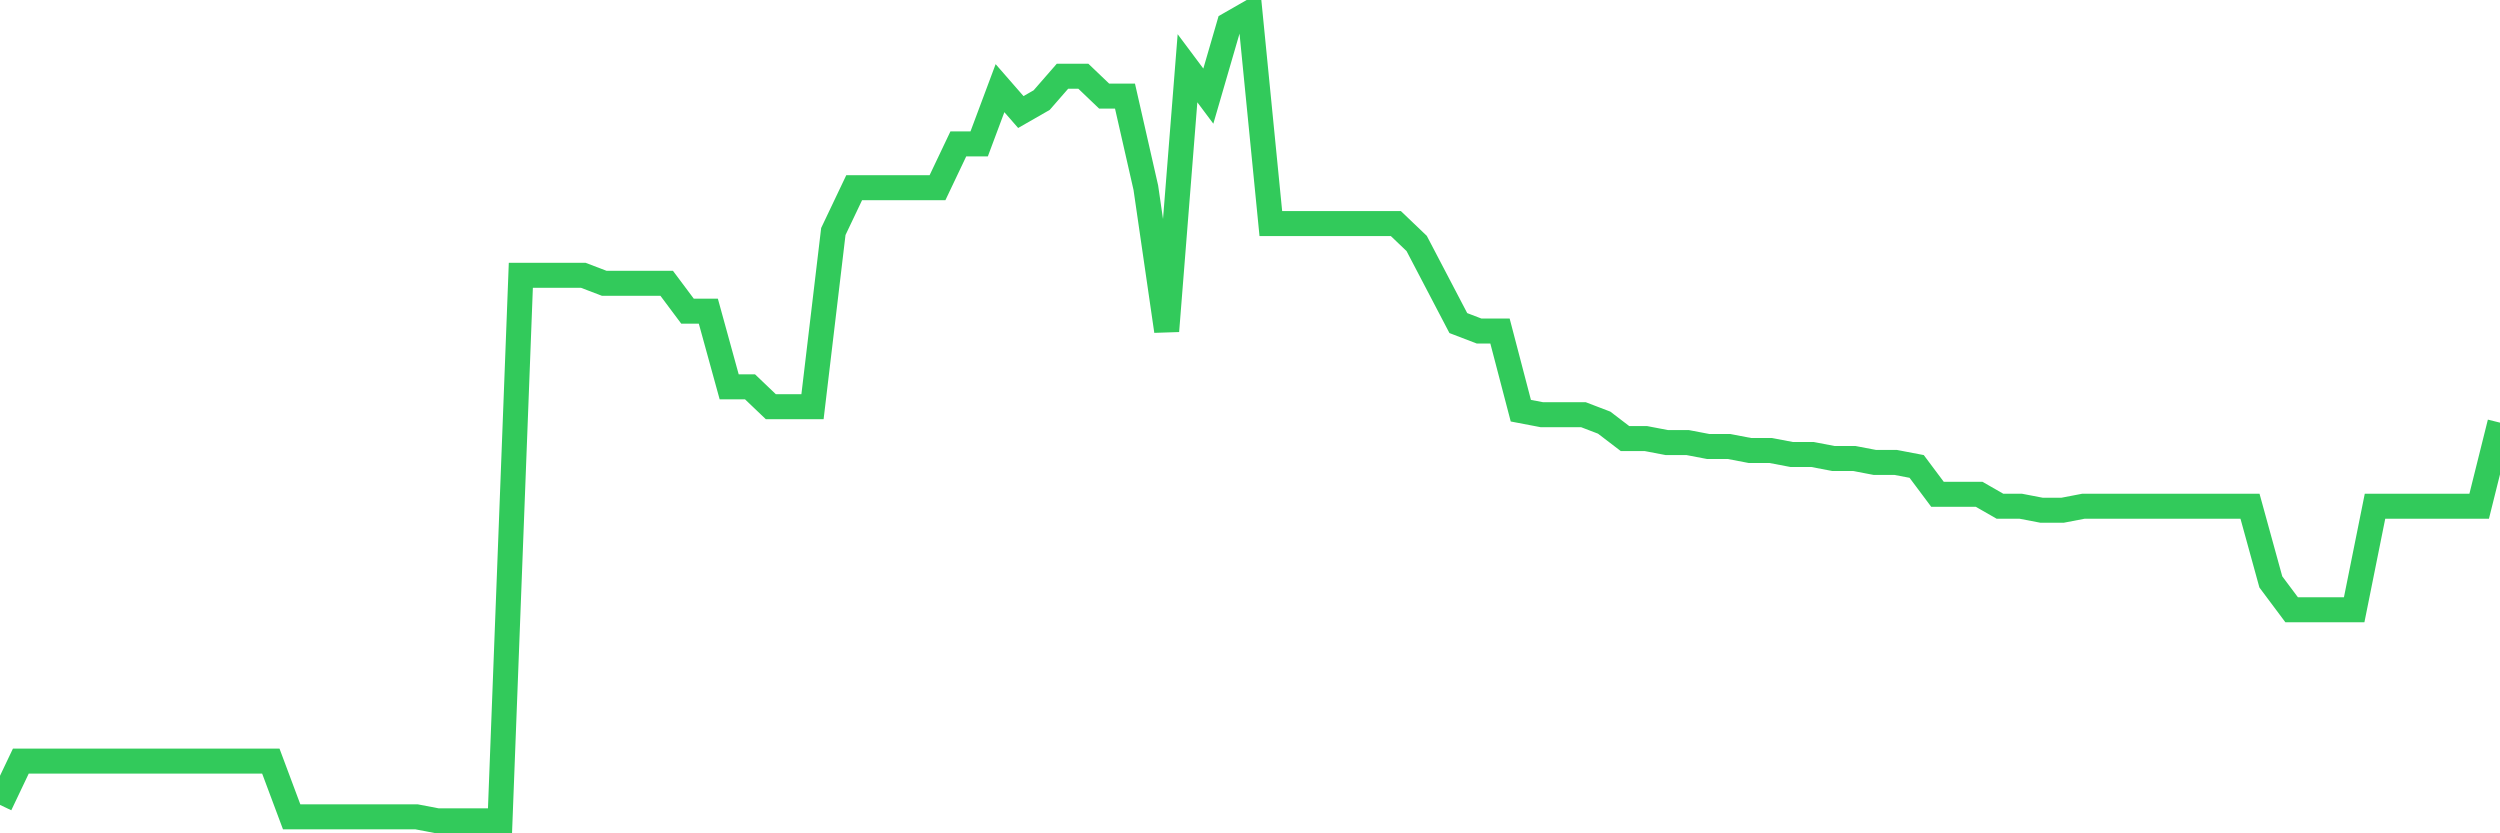 <svg
  xmlns="http://www.w3.org/2000/svg"
  xmlns:xlink="http://www.w3.org/1999/xlink"
  width="120"
  height="40"
  viewBox="0 0 120 40"
  preserveAspectRatio="none"
>
  <polyline
    points="0,38.635 1,36.533 2,36.533 3,36.533 4,36.533 5,36.533 6,36.533 7,36.533 8,36.533 9,36.533 10,36.533 11,36.533 12,36.533 13,36.533 14,39.209 15,39.209 16,39.209 17,39.209 18,39.209 19,39.209 20,39.209 21,39.4 22,39.4 23,39.4 24,39.4 25,13.215 26,13.215 27,13.215 28,13.215 29,13.597 30,13.597 31,13.597 32,13.597 33,14.935 34,14.935 35,18.567 36,18.567 37,19.522 38,19.522 39,19.522 40,11.112 41,9.01 42,9.01 43,9.01 44,9.01 45,9.01 46,6.907 47,6.907 48,4.232 49,5.378 50,4.805 51,3.658 52,3.658 53,4.614 54,4.614 55,9.01 56,15.891 57,3.276 58,4.614 59,1.173 60,0.6 61,10.73 62,10.73 63,10.73 64,10.73 65,10.73 66,10.73 67,10.73 68,11.686 69,13.597 70,15.508 71,15.891 72,15.891 73,19.713 74,19.904 75,19.904 76,19.904 77,20.287 78,21.051 79,21.051 80,21.242 81,21.242 82,21.433 83,21.433 84,21.625 85,21.625 86,21.816 87,21.816 88,22.007 89,22.007 90,22.198 91,22.198 92,22.389 93,23.727 94,23.727 95,23.727 96,24.3 97,24.3 98,24.492 99,24.492 100,24.3 101,24.3 102,24.3 103,24.3 104,24.3 105,24.3 106,24.3 107,24.3 108,24.3 109,27.932 110,29.27 111,29.27 112,29.27 113,29.27 114,24.3 115,24.3 116,24.3 117,24.3 118,24.3 119,24.3 120,20.287"
    fill="none"
    stroke="#32ca5b"
    stroke-width="1.2"
  >
  </polyline>
</svg>
